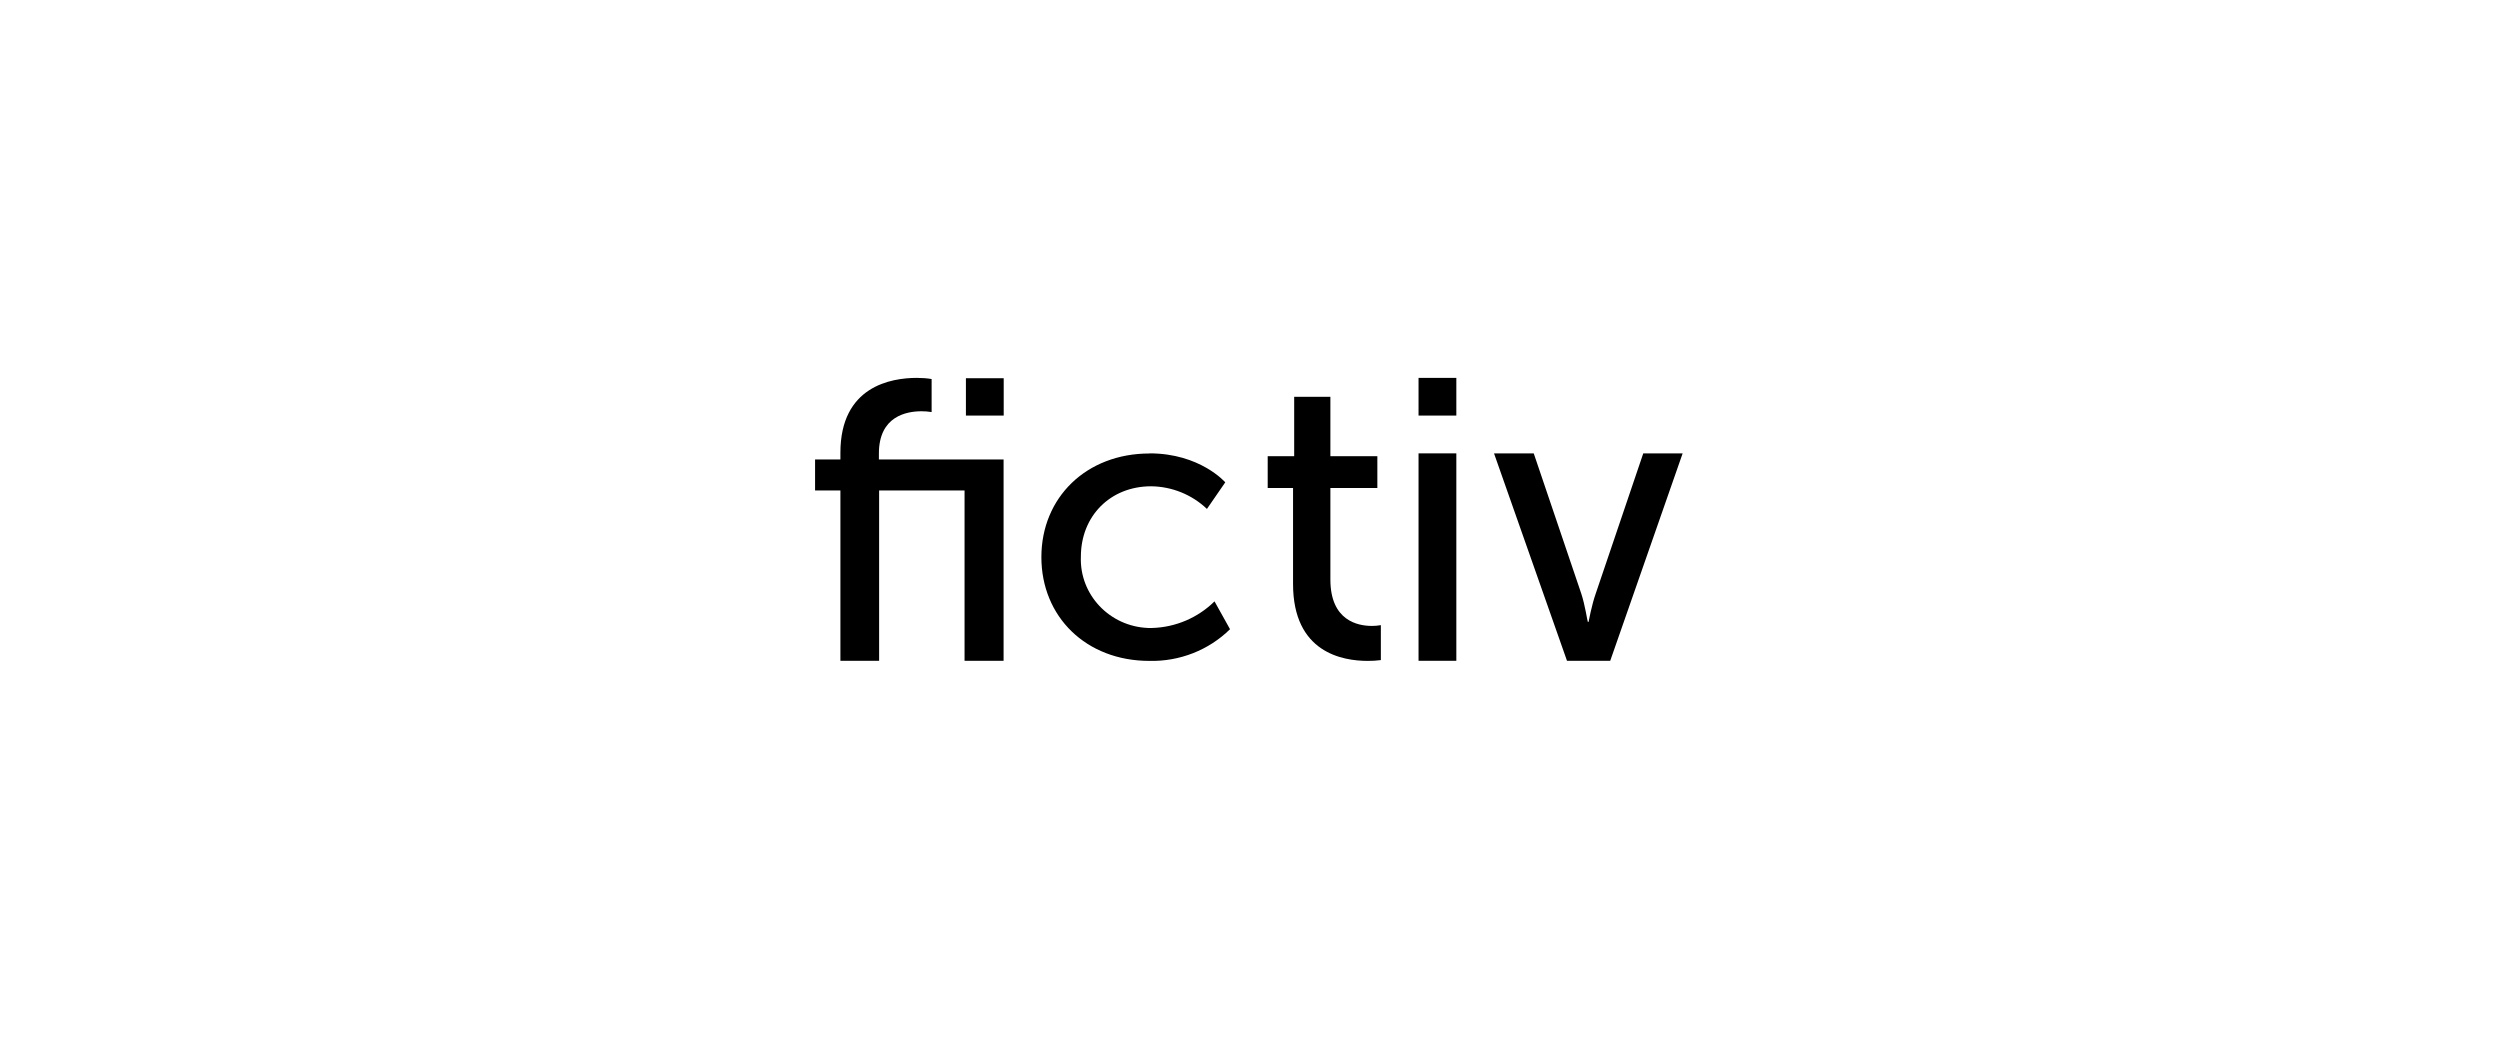 <?xml version="1.0" encoding="UTF-8"?> <svg xmlns="http://www.w3.org/2000/svg" width="219" height="91" viewBox="0 0 219 91" fill="none"><path fill-rule="evenodd" clip-rule="evenodd" d="M130.876 39.715H134.355L138.518 51.996C138.855 53.008 139.064 54.475 139.093 54.475H139.163C139.163 54.475 139.43 52.998 139.787 51.996L143.95 39.715H147.4L141.056 57.885H137.269L130.876 39.715Z" fill="black"></path><path fill-rule="evenodd" clip-rule="evenodd" d="M124.264 57.885H127.575V39.715H124.264V57.885Z" fill="black"></path><path fill-rule="evenodd" clip-rule="evenodd" d="M124.264 36.404H127.575V33.103H124.264V36.404Z" fill="black"></path><path fill-rule="evenodd" clip-rule="evenodd" d="M113.271 42.748H111.05V39.963H113.37V34.758H116.542V39.963H120.656V42.748H116.542V50.767C116.542 54.366 118.931 54.831 120.18 54.831C120.438 54.831 120.705 54.812 120.963 54.762V57.825C120.586 57.875 120.2 57.895 119.813 57.895C117.623 57.895 113.271 57.181 113.271 51.154V42.748Z" fill="black"></path><path fill-rule="evenodd" clip-rule="evenodd" d="M100.702 39.715C105.133 39.715 107.333 42.252 107.333 42.252L105.727 44.582C104.419 43.333 102.664 42.619 100.84 42.599C97.262 42.599 94.685 45.206 94.685 48.765C94.556 52.086 97.193 54.881 100.573 55.01C100.692 55.01 100.821 55.01 100.94 55.01C102.992 54.95 104.944 54.108 106.392 52.68L107.75 55.119C105.886 56.953 103.338 57.954 100.692 57.895C95.131 57.895 91.225 54.019 91.225 48.805C91.225 43.591 95.151 39.725 100.702 39.725" fill="black"></path><path fill-rule="evenodd" clip-rule="evenodd" d="M84.504 42.966H77.011V57.885H73.62V42.966H71.4V40.25H73.62V39.655C73.62 33.837 78.061 33.103 80.311 33.103C80.748 33.103 81.184 33.133 81.61 33.202V36.097C81.323 36.047 81.025 36.027 80.728 36.027C79.429 36.027 76.991 36.444 76.991 39.725V40.25H87.914V57.885H84.495V42.966H84.504Z" fill="black"></path><path fill-rule="evenodd" clip-rule="evenodd" d="M84.614 33.133H87.924V36.404H84.614V33.103V33.133Z" fill="black"></path></svg> 